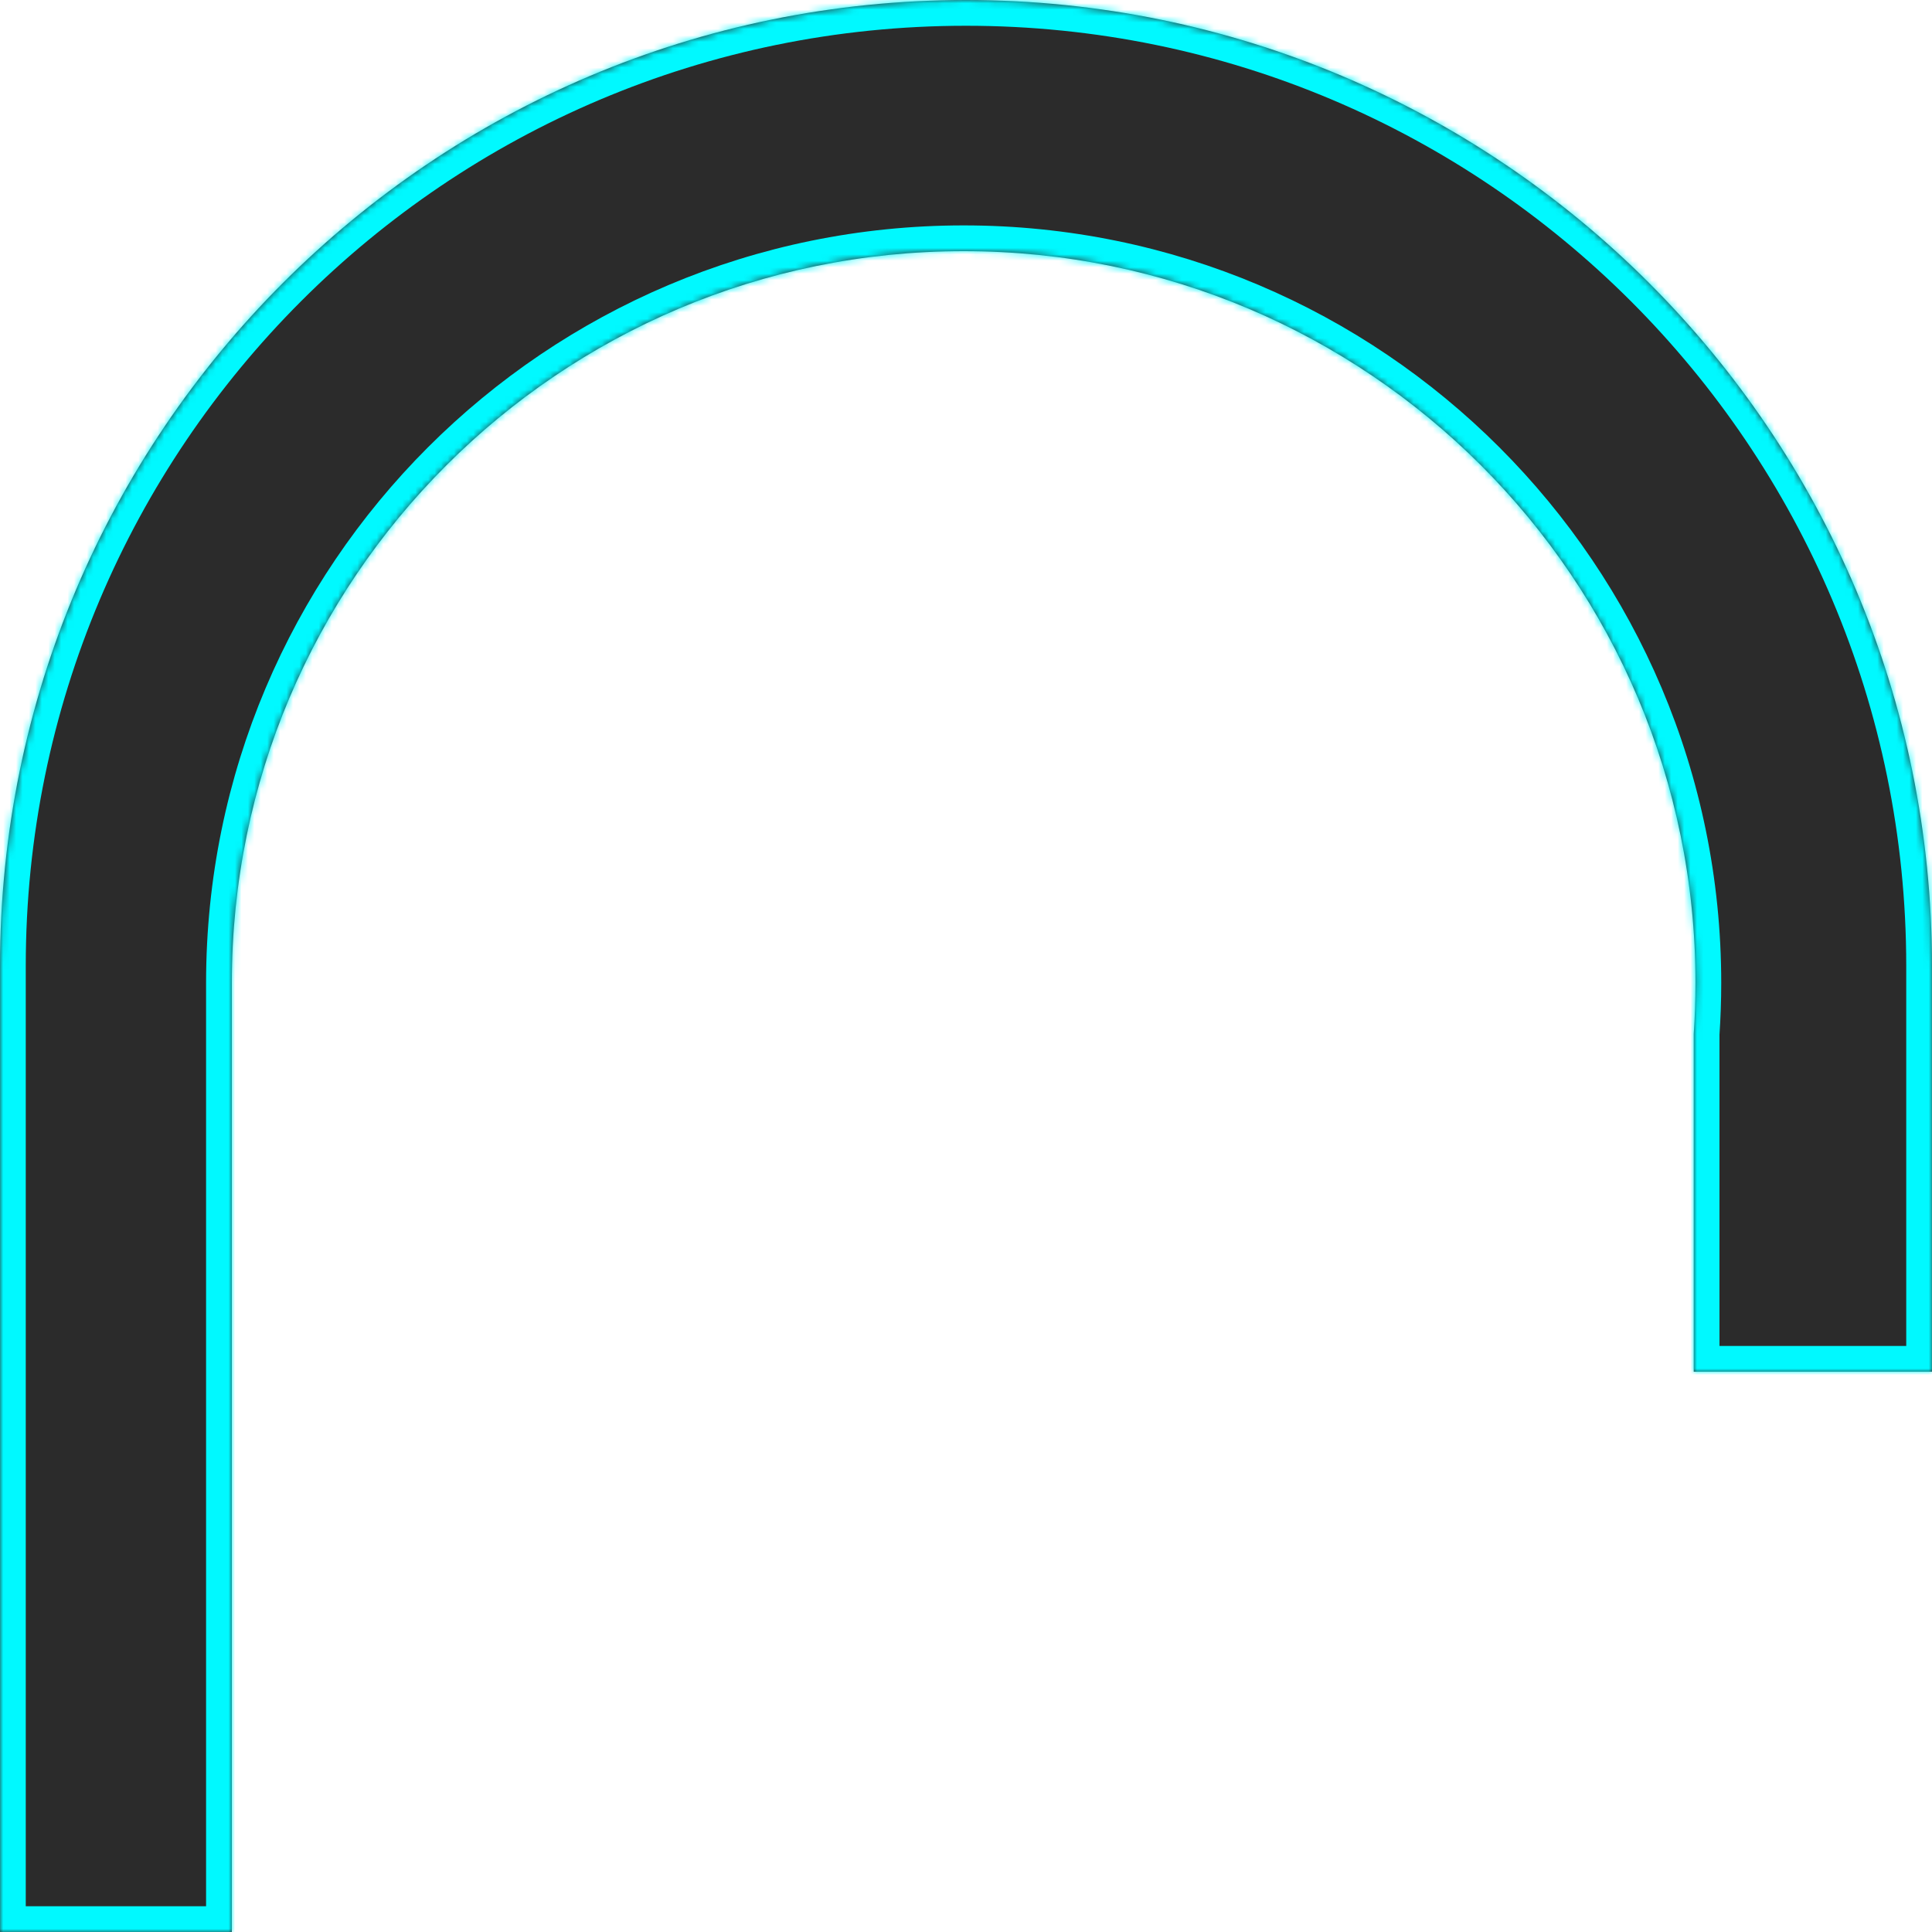 <svg width="300" height="300" viewBox="0 0 300 300" fill="none" xmlns="http://www.w3.org/2000/svg">
<mask id="path-1-inside-1_95_739" fill="white">
<path d="M150 0C232.843 0 300 67.157 300 150V213H263V160.537C263.179 157.927 263.272 155.292 263.272 152.637C263.272 89.877 212.396 39 149.637 39C86.877 39 36 89.877 36 152.637V300H0V150C0 67.157 67.157 0 150 0Z"/>
</mask>
<path d="M150 0C232.843 0 300 67.157 300 150V213H263V160.537C263.179 157.927 263.272 155.292 263.272 152.637C263.272 89.877 212.396 39 149.637 39C86.877 39 36 89.877 36 152.637V300H0V150C0 67.157 67.157 0 150 0Z" fill="#2B2B2B"/>
<path d="M300 213V217H304V213H300ZM263 213H259V217H263V213ZM263 160.537L259.009 160.263L259 160.4V160.537H263ZM263.272 152.637L267.272 152.637V152.637H263.272ZM149.637 39L149.637 35H149.637V39ZM36 300V304H40V300H36ZM0 300H-4V304H0V300ZM150 0V4C230.634 4 296 69.366 296 150H300H304C304 64.948 235.052 -4 150 -4V0ZM300 150H296V213H300H304V150H300ZM300 213V209H263V213V217H300V213ZM263 213H267V160.537H263H259V213H263ZM263 160.537L266.991 160.811C267.176 158.112 267.272 155.386 267.272 152.637L263.272 152.637L259.272 152.637C259.272 155.199 259.183 157.742 259.009 160.263L263 160.537ZM263.272 152.637H267.272C267.272 87.668 214.605 35 149.637 35L149.637 39L149.637 43C210.187 43 259.272 92.086 259.272 152.637H263.272ZM149.637 39V35C84.668 35 32 87.668 32 152.637H36H40C40 92.086 89.086 43 149.637 43V39ZM36 152.637H32V300H36H40V152.637H36ZM36 300V296H0V300V304H36V300ZM0 300H4V150H0H-4V300H0ZM0 150H4C4 69.366 69.366 4 150 4V0V-4C64.948 -4 -4 64.948 -4 150H0Z" fill="#00F9FF" mask="url(#path-1-inside-1_95_739)"/>
</svg>
